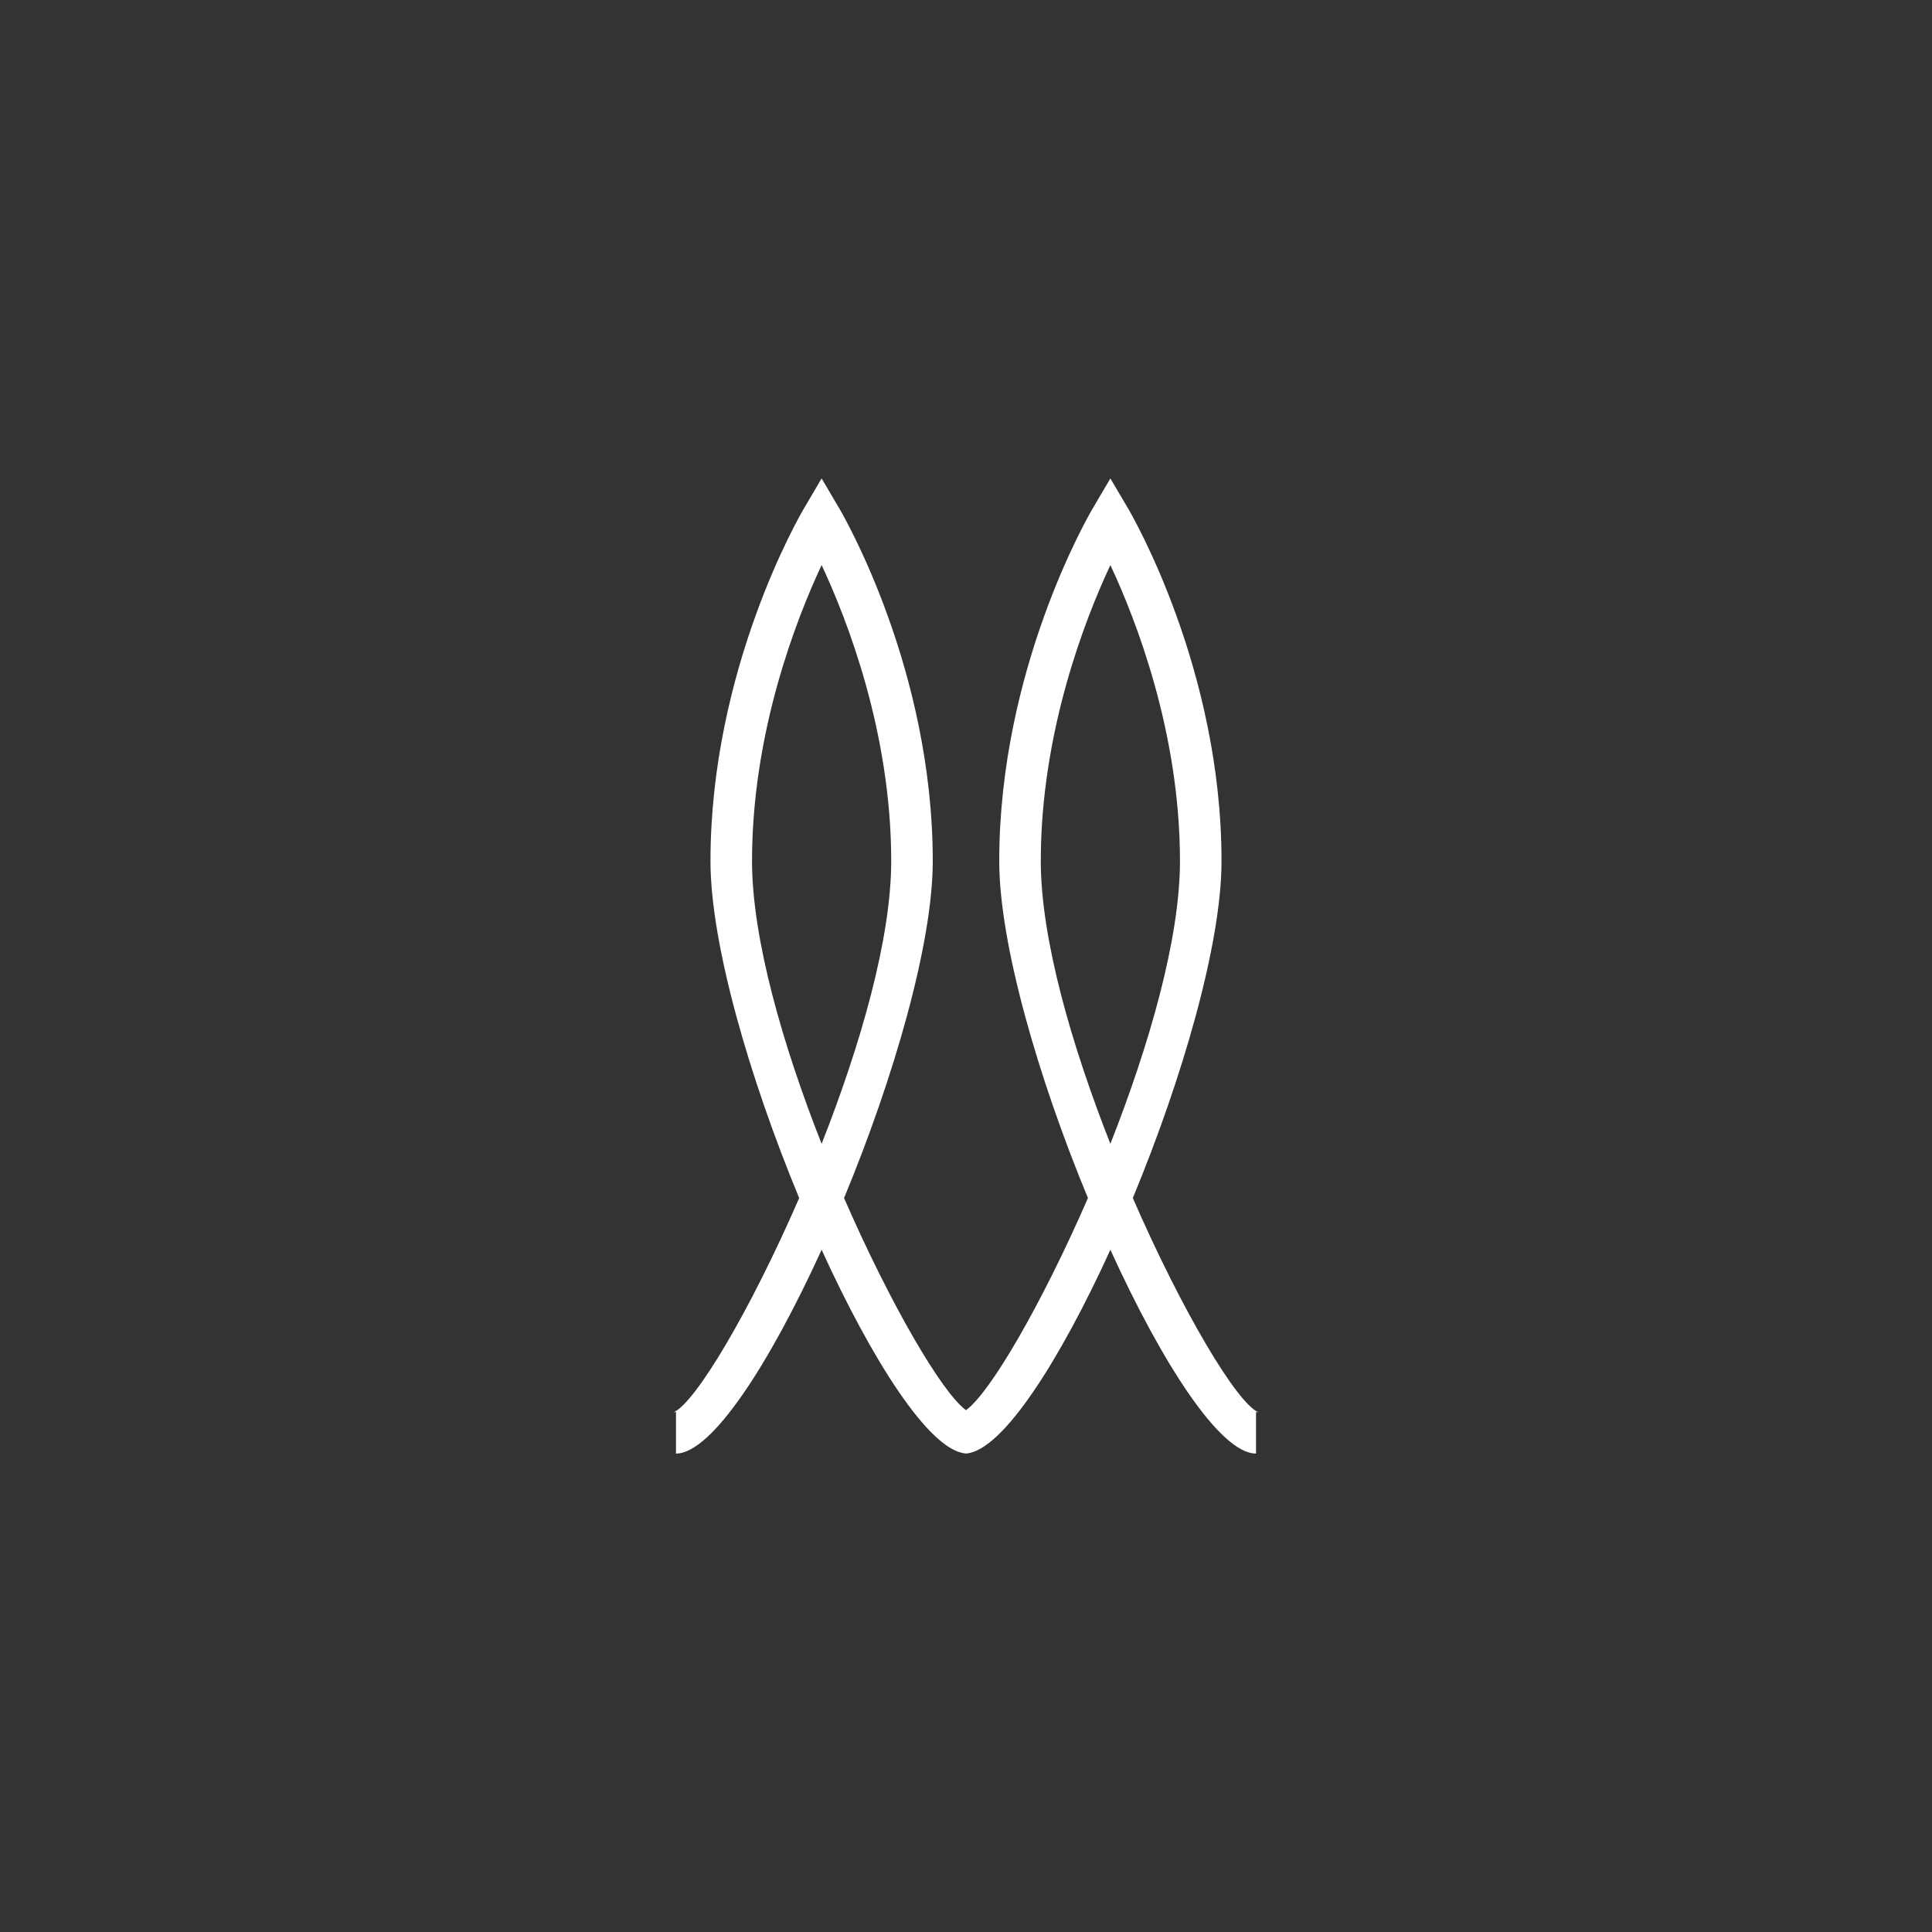 <?xml version="1.0" encoding="utf-8"?>
<!-- Generator: Adobe Illustrator 24.0.2, SVG Export Plug-In . SVG Version: 6.00 Build 0)  -->
<svg version="1.1" id="Capa_1" xmlns="http://www.w3.org/2000/svg" xmlns:xlink="http://www.w3.org/1999/xlink" x="0px" y="0px"
	 viewBox="0 0 93 93" style="enable-background:new 0 0 93 93;" xml:space="preserve">
<rect x="0" y="0" width="93" height="93" fill="#333333" stroke="none"/>
<style type="text/css">
	.st0{fill:#FFFFFF;}
</style>
<path class="st0" d="M54.53,57.67c2.39-5.77,4.27-12.24,4.27-16.22c0-9.25-4.31-16.65-4.49-16.96l-0.86-1.46l-0.86,1.46
	c-0.18,0.31-4.49,7.71-4.49,16.96c0,3.98,1.88,10.45,4.27,16.22c-2.24,5.14-4.71,9.38-5.87,10.21c-1.15-0.83-3.63-5.07-5.87-10.21
	c2.39-5.77,4.27-12.24,4.27-16.22c0-9.25-4.31-16.65-4.49-16.96l-0.86-1.46l-0.86,1.46c-0.18,0.31-4.49,7.71-4.49,16.96
	c0,3.98,1.88,10.45,4.27,16.22c-2.37,5.45-5.01,9.89-6.06,10.32c0,0,0.05-0.02,0.13-0.02v2c1.72,0,4.51-4.33,7.01-9.81
	c2.44,5.35,5.16,9.6,6.89,9.8l0.12,0.01v-0.01c1.73-0.2,4.45-4.45,6.89-9.8c2.5,5.49,5.29,9.81,7.01,9.81v-2
	c0.08,0,0.13,0.02,0.13,0.02C59.54,67.56,56.9,63.11,54.53,57.67z M36.2,41.45c0-6.19,2.12-11.62,3.35-14.25
	c1.23,2.63,3.35,8.06,3.35,14.25c0,3.74-1.48,8.86-3.35,13.61C37.68,50.31,36.2,45.19,36.2,41.45z M50.1,41.45
	c0-6.19,2.12-11.62,3.35-14.25c1.23,2.63,3.35,8.06,3.35,14.25c0,3.74-1.48,8.86-3.35,13.61C51.58,50.31,50.1,45.19,50.1,41.45z"/>
</svg>
